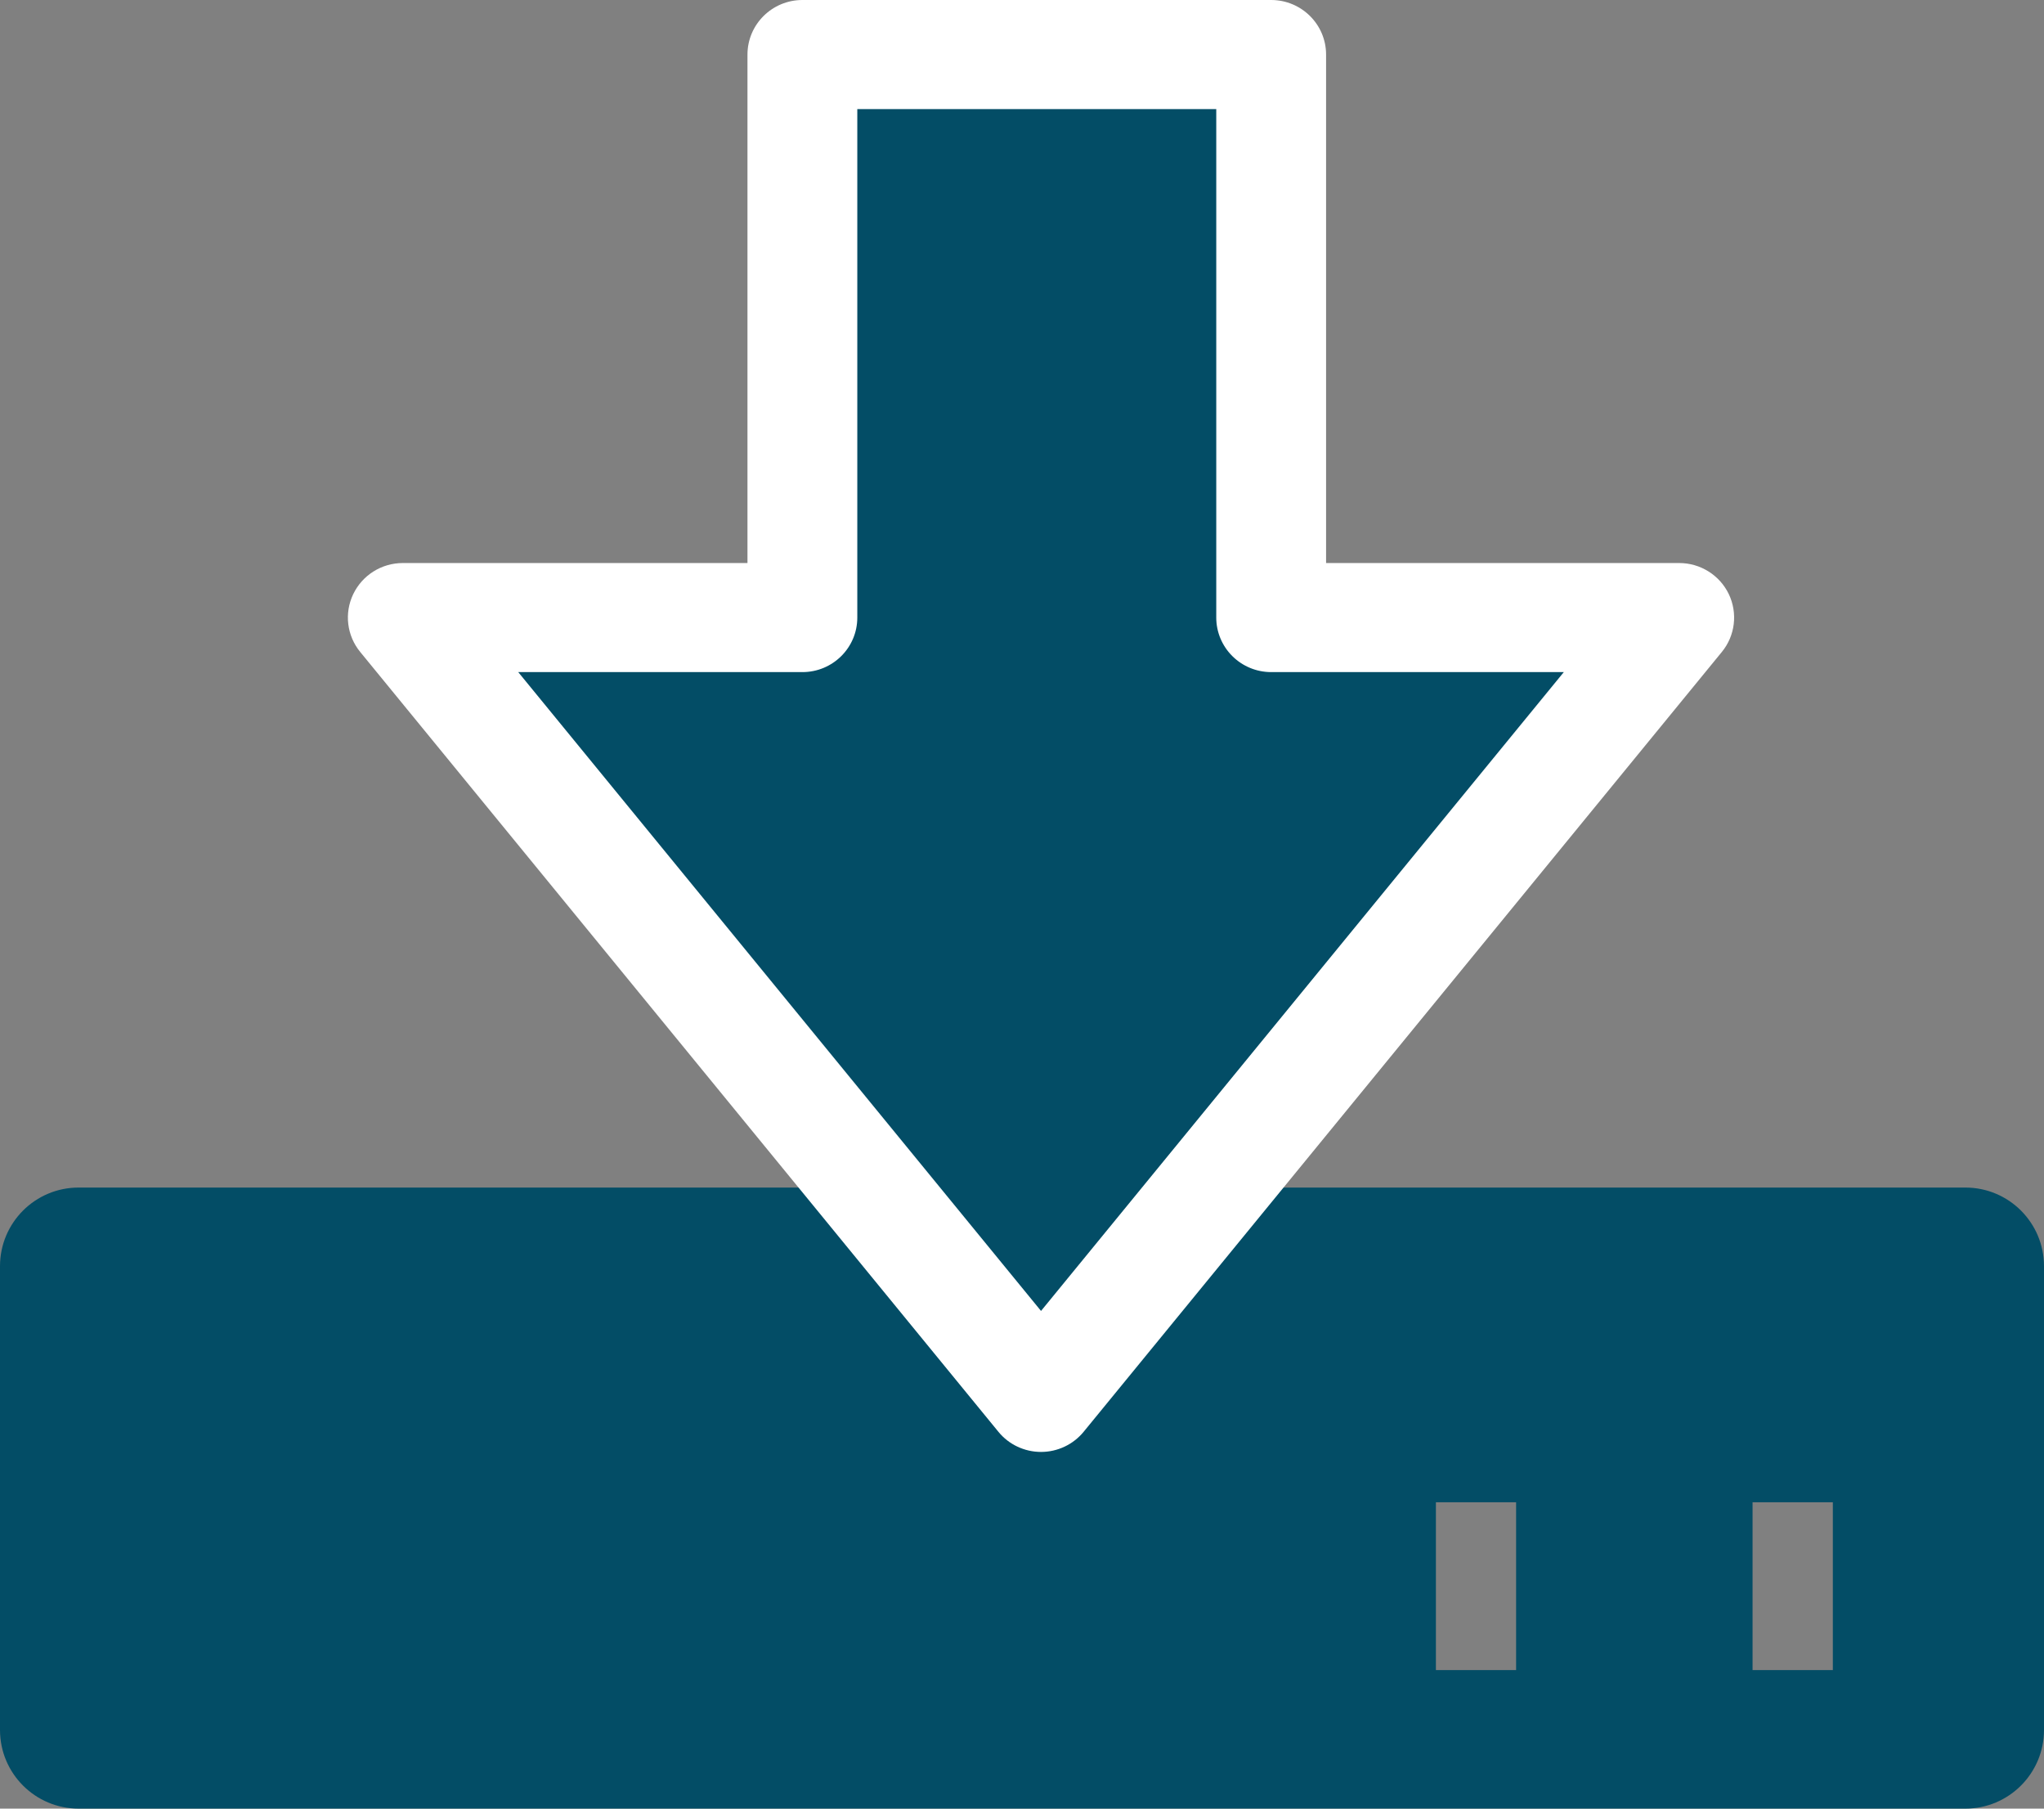 <svg width="26" height="23" viewBox="0 0 26 23" fill="none" xmlns="http://www.w3.org/2000/svg">
<rect x="0" y="0" width="26" height="23" fill="#808080" stroke="none"/>
<path fill-rule="evenodd" clip-rule="evenodd" d="M1 15.102C0.448 15.102 0 15.549 0 16.102V22C0 22.552 0.448 23 1 23H25C25.552 23 26 22.552 26 22V16.102C26 15.549 25.552 15.102 25 15.102H1ZM18.265 19.104H19.285V21.238H18.265V19.104ZM22.293 19.104H23.314V21.238H22.293V19.104Z" fill="#034D66"/>
<path fill-rule="evenodd" clip-rule="evenodd" d="M16.169 0.693H10.207V7.853L5.124 7.853L13.242 17.77L21.36 7.853L16.169 7.853V0.693Z" fill="#034D66"/>
<path fill-rule="evenodd" clip-rule="evenodd" d="M9.508 0.694C9.508 0.311 9.821 0 10.207 0H16.169C16.555 0 16.868 0.311 16.868 0.694V7.16L21.36 7.16C21.629 7.16 21.875 7.314 21.991 7.556C22.106 7.797 22.072 8.084 21.902 8.291L13.784 18.208C13.651 18.37 13.452 18.464 13.242 18.464C13.032 18.464 12.832 18.37 12.7 18.208L4.582 8.291C4.412 8.084 4.377 7.797 4.493 7.556C4.609 7.314 4.854 7.16 5.124 7.16L9.508 7.16V0.694ZM10.905 1.387V7.854C10.905 8.237 10.592 8.547 10.207 8.547H6.592L13.242 16.671L19.892 8.547L16.169 8.547C15.984 8.547 15.807 8.474 15.676 8.344C15.545 8.214 15.471 8.038 15.471 7.854V1.387H10.905Z" fill="white"/>
</svg>
